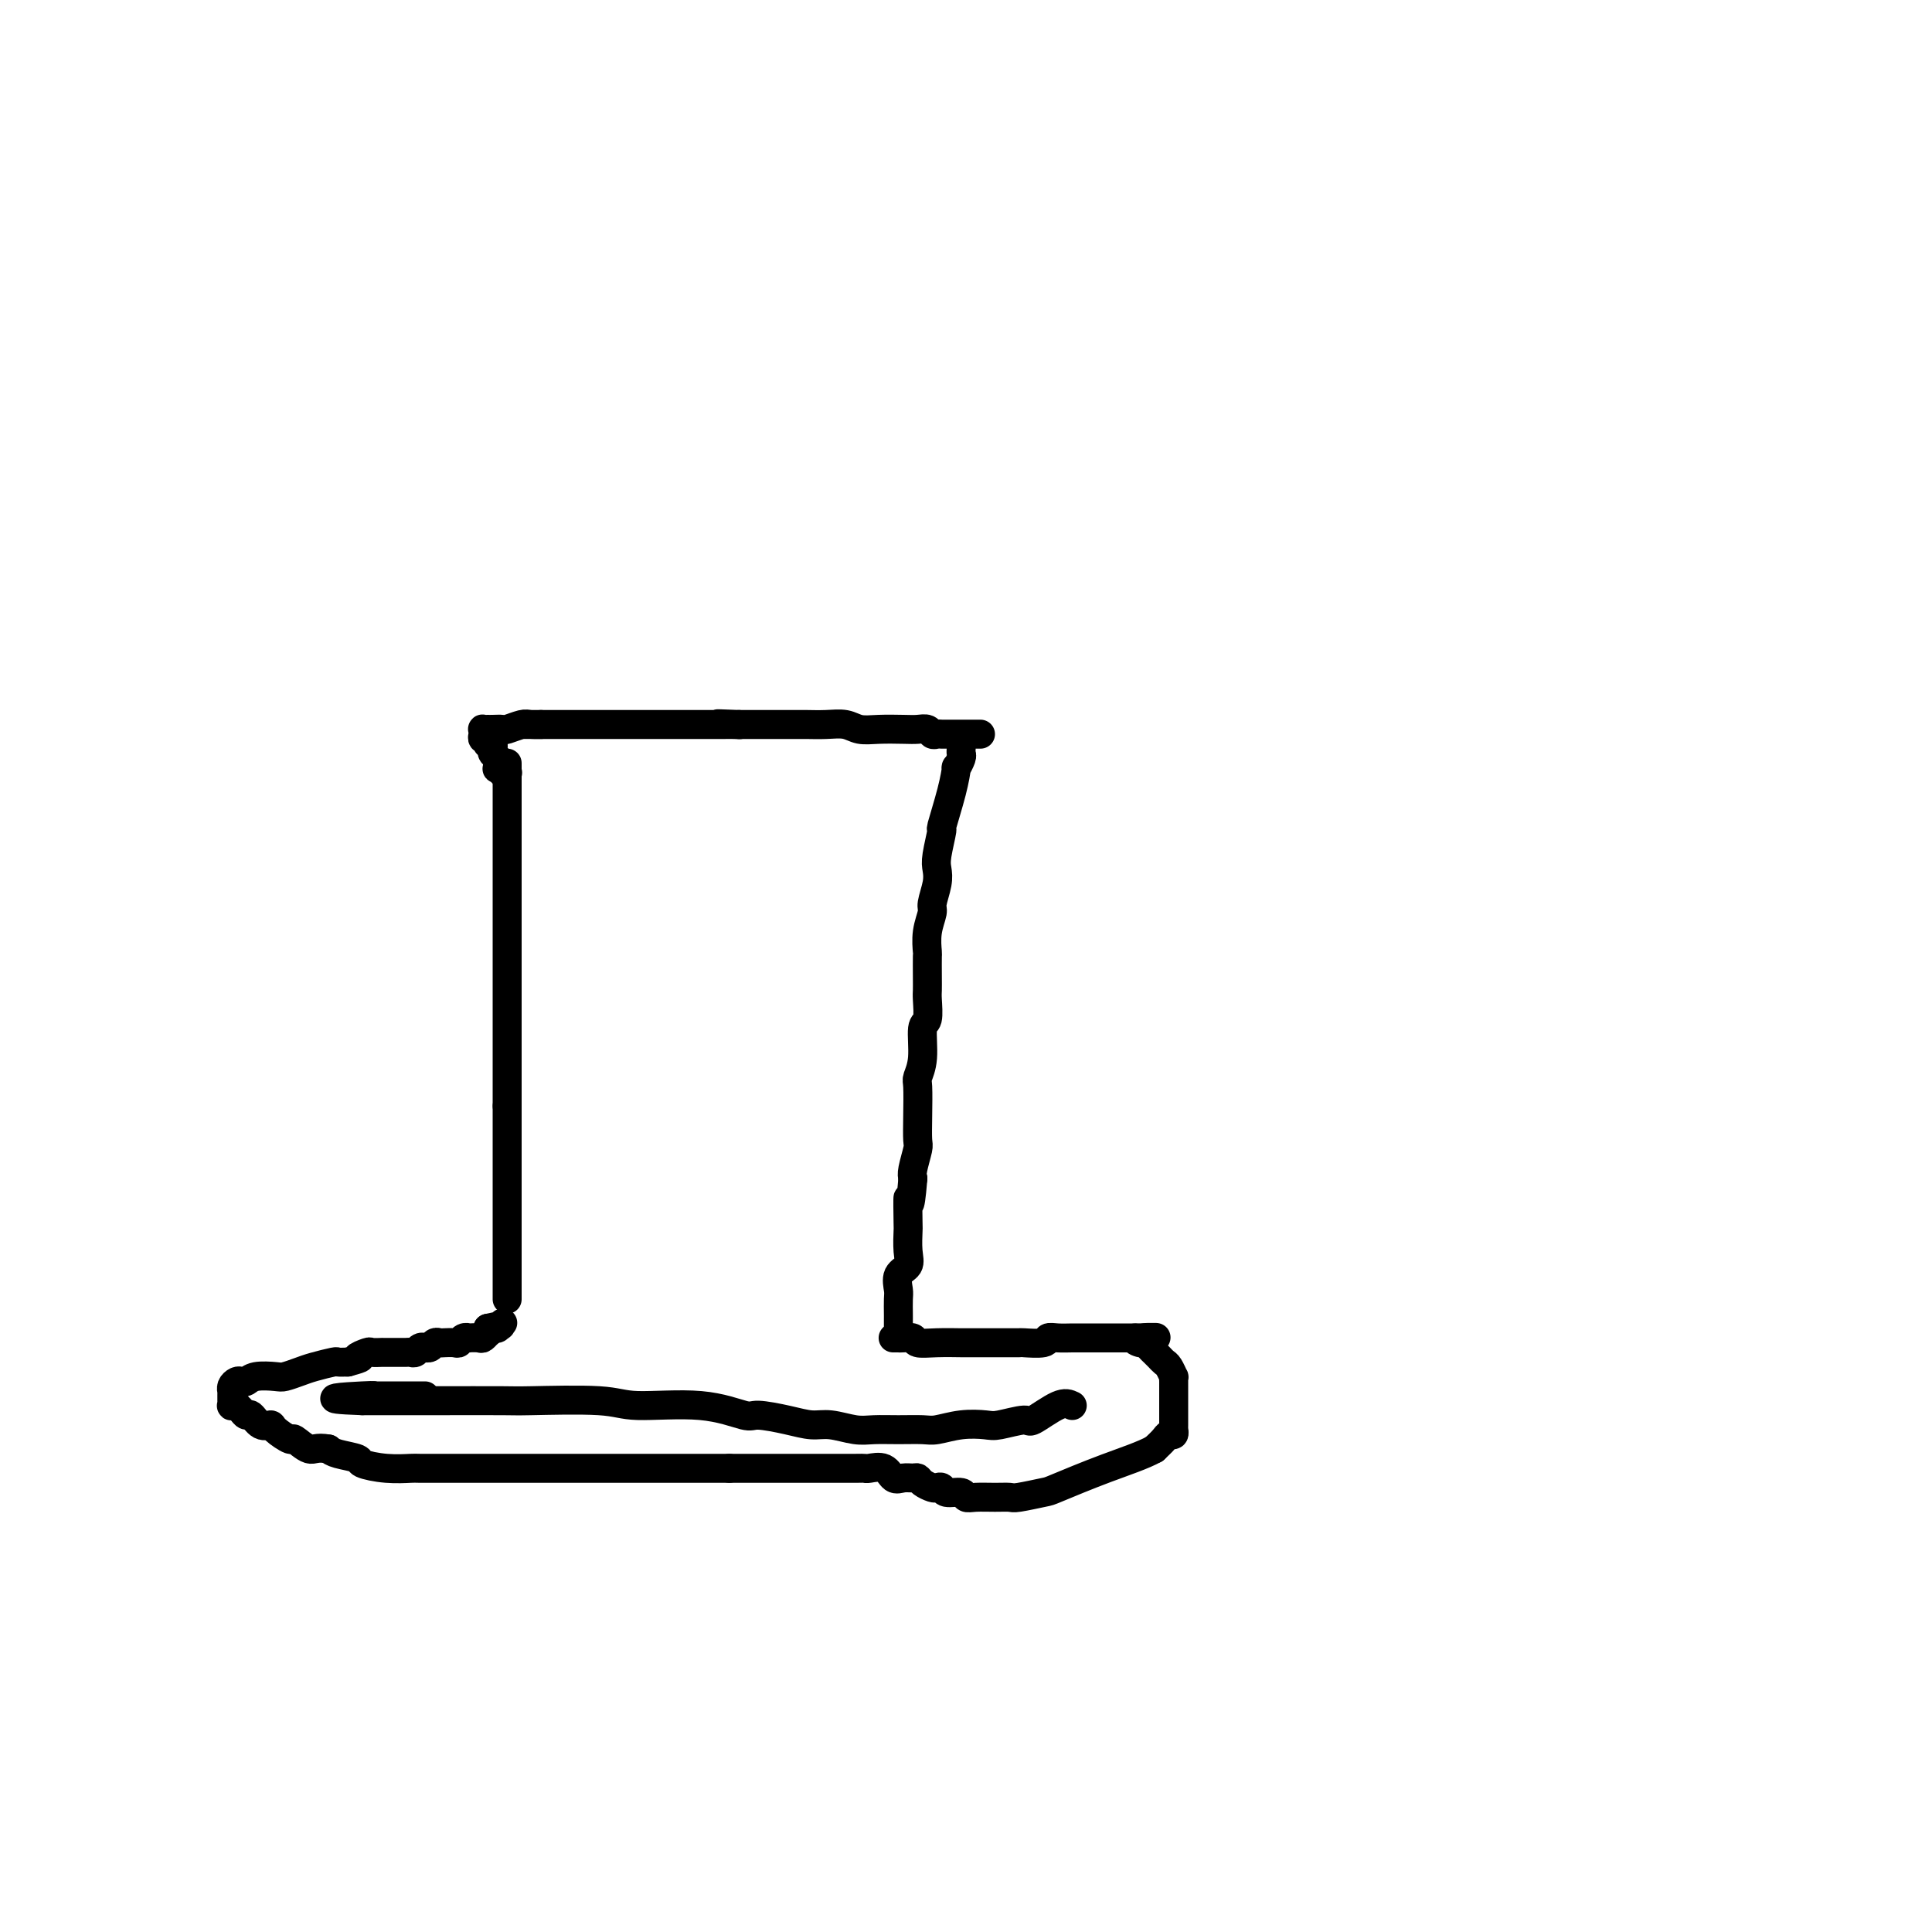 <svg viewBox='0 0 400 400' version='1.1' xmlns='http://www.w3.org/2000/svg' xmlns:xlink='http://www.w3.org/1999/xlink'><g fill='none' stroke='#000000' stroke-width='6' stroke-linecap='round' stroke-linejoin='round'><path d='M105,158c0.000,0.330 0.000,0.659 0,1c0.000,0.341 0.000,0.693 0,1c0.000,0.307 0.000,0.568 0,1c0.000,0.432 0.000,1.036 0,2c0.000,0.964 0.000,2.289 0,3c0.000,0.711 0.000,0.809 0,2c0.000,1.191 0.000,3.474 0,5c0.000,1.526 -0.000,2.294 0,3c0.000,0.706 0.000,1.349 0,2c0.000,0.651 0.000,1.310 0,2c0.000,0.690 0.000,1.413 0,2c0.000,0.587 0.000,1.039 0,2c0.000,0.961 -0.000,2.431 0,3c0.000,0.569 0.000,0.238 0,1c0.000,0.762 0.000,2.617 0,4c0.000,1.383 0.000,2.295 0,3c0.000,0.705 0.000,1.204 0,2c0.000,0.796 0.000,1.888 0,3c0.000,1.112 0.000,2.243 0,3c0.000,0.757 0.000,1.142 0,2c0.000,0.858 0.000,2.191 0,3c0.000,0.809 0.000,1.094 0,2c0.000,0.906 0.000,2.433 0,4c0.000,1.567 0.000,3.172 0,4c0.000,0.828 0.000,0.877 0,2c0.000,1.123 0.000,3.321 0,5c0.000,1.679 0.000,2.840 0,4'/><path d='M105,229c0.000,11.299 0.000,4.048 0,2c0.000,-2.048 0.000,1.108 0,3c0.000,1.892 0.000,2.519 0,3c0.000,0.481 0.000,0.816 0,2c0.000,1.184 0.000,3.218 0,4c0.000,0.782 0.000,0.311 0,1c0.000,0.689 -0.000,2.536 0,4c0.000,1.464 0.000,2.545 0,3c0.000,0.455 0.000,0.285 0,1c0.000,0.715 0.000,2.315 0,3c0.000,0.685 0.000,0.455 0,1c0.000,0.545 -0.000,1.866 0,3c0.000,1.134 0.000,2.083 0,3c0.000,0.917 0.000,1.804 0,2c0.000,0.196 0.000,-0.297 0,0c0.000,0.297 0.000,1.386 0,2c0.000,0.614 0.000,0.753 0,1c0.000,0.247 0.000,0.602 0,1c0.000,0.398 0.000,0.838 0,1c0.000,0.162 0.000,0.046 0,0c0.000,-0.046 0.000,-0.023 0,0'/><path d='M199,153c-0.000,-0.119 -0.000,-0.239 0,0c0.000,0.239 0.001,0.836 0,1c-0.001,0.164 -0.004,-0.105 0,0c0.004,0.105 0.016,0.585 0,1c-0.016,0.415 -0.058,0.764 0,1c0.058,0.236 0.218,0.359 0,1c-0.218,0.641 -0.814,1.799 -1,2c-0.186,0.201 0.037,-0.557 0,0c-0.037,0.557 -0.336,2.428 -1,5c-0.664,2.572 -1.693,5.846 -2,7c-0.307,1.154 0.110,0.190 0,1c-0.110,0.810 -0.746,3.395 -1,5c-0.254,1.605 -0.124,2.231 0,3c0.124,0.769 0.244,1.681 0,3c-0.244,1.319 -0.850,3.044 -1,4c-0.150,0.956 0.156,1.144 0,2c-0.156,0.856 -0.774,2.379 -1,4c-0.226,1.621 -0.061,3.338 0,4c0.061,0.662 0.017,0.269 0,1c-0.017,0.731 -0.009,2.587 0,4c0.009,1.413 0.017,2.383 0,3c-0.017,0.617 -0.061,0.880 0,2c0.061,1.120 0.227,3.098 0,4c-0.227,0.902 -0.845,0.729 -1,2c-0.155,1.271 0.154,3.987 0,6c-0.154,2.013 -0.772,3.324 -1,4c-0.228,0.676 -0.065,0.716 0,2c0.065,1.284 0.031,3.811 0,6c-0.031,2.189 -0.060,4.040 0,5c0.060,0.960 0.208,1.028 0,2c-0.208,0.972 -0.774,2.849 -1,4c-0.226,1.151 -0.113,1.575 0,2'/><path d='M189,244c-0.690,8.510 -0.915,4.287 -1,4c-0.085,-0.287 -0.030,3.364 0,5c0.030,1.636 0.036,1.257 0,2c-0.036,0.743 -0.115,2.606 0,4c0.115,1.394 0.423,2.317 0,3c-0.423,0.683 -1.577,1.126 -2,2c-0.423,0.874 -0.113,2.180 0,3c0.113,0.820 0.030,1.156 0,2c-0.030,0.844 -0.008,2.197 0,3c0.008,0.803 0.002,1.056 0,1c-0.002,-0.056 -0.001,-0.421 0,0c0.001,0.421 0.000,1.628 0,2c-0.000,0.372 -0.000,-0.092 0,0c0.000,0.092 0.000,0.741 0,1c-0.000,0.259 -0.000,0.130 0,0'/><path d='M203,152c-0.331,-0.000 -0.663,-0.000 -1,0c-0.337,0.000 -0.681,0.000 -1,0c-0.319,-0.000 -0.614,-0.000 -1,0c-0.386,0.000 -0.863,0.000 -1,0c-0.137,-0.000 0.065,-0.000 0,0c-0.065,0.000 -0.399,0.001 -1,0c-0.601,-0.001 -1.470,-0.004 -2,0c-0.530,0.004 -0.722,0.015 -1,0c-0.278,-0.015 -0.642,-0.057 -1,0c-0.358,0.057 -0.710,0.211 -1,0c-0.290,-0.211 -0.518,-0.788 -1,-1c-0.482,-0.212 -1.220,-0.061 -2,0c-0.780,0.061 -1.604,0.030 -3,0c-1.396,-0.030 -3.364,-0.061 -5,0c-1.636,0.061 -2.940,0.212 -4,0c-1.060,-0.212 -1.877,-0.789 -3,-1c-1.123,-0.211 -2.553,-0.057 -4,0c-1.447,0.057 -2.912,0.015 -4,0c-1.088,-0.015 -1.801,-0.004 -3,0c-1.199,0.004 -2.885,0.001 -4,0c-1.115,-0.001 -1.658,-0.000 -2,0c-0.342,0.000 -0.483,0.000 -1,0c-0.517,-0.000 -1.409,-0.000 -2,0c-0.591,0.000 -0.880,0.000 -1,0c-0.120,-0.000 -0.071,-0.000 0,0c0.071,0.000 0.163,0.000 0,0c-0.163,-0.000 -0.582,-0.000 -1,0'/><path d='M153,150c-7.991,-0.309 -2.969,-0.083 -1,0c1.969,0.083 0.885,0.022 0,0c-0.885,-0.022 -1.572,-0.006 -2,0c-0.428,0.006 -0.596,0.002 -2,0c-1.404,-0.002 -4.045,-0.000 -6,0c-1.955,0.000 -3.223,0.000 -4,0c-0.777,-0.000 -1.064,-0.000 -2,0c-0.936,0.000 -2.522,0.000 -4,0c-1.478,-0.000 -2.848,-0.000 -4,0c-1.152,0.000 -2.087,0.000 -3,0c-0.913,-0.000 -1.803,-0.000 -2,0c-0.197,0.000 0.301,0.000 0,0c-0.301,-0.000 -1.400,-0.000 -2,0c-0.600,0.000 -0.701,0.000 -1,0c-0.299,-0.000 -0.797,-0.000 -1,0c-0.203,0.000 -0.110,0.000 0,0c0.110,-0.000 0.238,-0.000 0,0c-0.238,0.000 -0.842,0.000 -1,0c-0.158,-0.000 0.130,-0.000 0,0c-0.130,0.000 -0.679,0.000 -1,0c-0.321,-0.000 -0.415,-0.000 -1,0c-0.585,0.000 -1.662,0.000 -2,0c-0.338,-0.000 0.063,0.000 0,0c-0.063,0.000 -0.589,0.000 -1,0c-0.411,0.000 -0.705,0.000 -1,0'/><path d='M112,150c-6.529,-0.004 -2.350,-0.015 -1,0c1.350,0.015 -0.128,0.057 -1,0c-0.872,-0.057 -1.138,-0.211 -2,0c-0.862,0.211 -2.321,0.789 -3,1c-0.679,0.211 -0.578,0.057 -1,0c-0.422,-0.057 -1.367,-0.016 -2,0c-0.633,0.016 -0.954,0.007 -1,0c-0.046,-0.007 0.183,-0.012 0,0c-0.183,0.012 -0.777,0.041 -1,0c-0.223,-0.041 -0.074,-0.151 0,0c0.074,0.151 0.072,0.562 0,1c-0.072,0.438 -0.215,0.902 0,1c0.215,0.098 0.789,-0.170 1,0c0.211,0.170 0.060,0.777 0,1c-0.060,0.223 -0.030,0.063 0,0c0.030,-0.063 0.060,-0.028 0,0c-0.060,0.028 -0.208,0.049 0,0c0.208,-0.049 0.774,-0.167 1,0c0.226,0.167 0.113,0.619 0,1c-0.113,0.381 -0.226,0.690 0,1c0.226,0.310 0.792,0.622 1,1c0.208,0.378 0.060,0.822 0,1c-0.060,0.178 -0.030,0.089 0,0'/><path d='M103,158c0.150,1.023 0.025,0.082 0,0c-0.025,-0.082 0.050,0.696 0,1c-0.050,0.304 -0.224,0.134 0,0c0.224,-0.134 0.844,-0.232 1,0c0.156,0.232 -0.154,0.794 0,1c0.154,0.206 0.772,0.055 1,0c0.228,-0.055 0.065,-0.016 0,0c-0.065,0.016 -0.033,0.008 0,0'/><path d='M185,277c0.026,-0.001 0.053,-0.001 0,0c-0.053,0.001 -0.185,0.004 0,0c0.185,-0.004 0.687,-0.015 1,0c0.313,0.015 0.438,0.057 1,0c0.562,-0.057 1.561,-0.211 2,0c0.439,0.211 0.318,0.789 1,1c0.682,0.211 2.166,0.057 4,0c1.834,-0.057 4.018,-0.015 5,0c0.982,0.015 0.761,0.005 2,0c1.239,-0.005 3.938,-0.005 6,0c2.062,0.005 3.486,0.015 4,0c0.514,-0.015 0.119,-0.057 1,0c0.881,0.057 3.037,0.211 4,0c0.963,-0.211 0.733,-0.789 1,-1c0.267,-0.211 1.030,-0.057 2,0c0.970,0.057 2.146,0.015 3,0c0.854,-0.015 1.384,-0.004 2,0c0.616,0.004 1.316,0.001 2,0c0.684,-0.001 1.352,-0.000 2,0c0.648,0.000 1.277,0.000 2,0c0.723,-0.000 1.541,-0.000 2,0c0.459,0.000 0.560,0.000 1,0c0.440,-0.000 1.220,-0.000 2,0'/><path d='M235,277c7.974,-0.064 2.910,-0.224 1,0c-1.910,0.224 -0.667,0.834 0,1c0.667,0.166 0.756,-0.110 1,0c0.244,0.110 0.643,0.605 1,1c0.357,0.395 0.674,0.688 1,1c0.326,0.312 0.662,0.643 1,1c0.338,0.357 0.679,0.740 1,1c0.321,0.260 0.622,0.398 1,1c0.378,0.602 0.833,1.668 1,2c0.167,0.332 0.045,-0.069 0,0c-0.045,0.069 -0.012,0.610 0,1c0.012,0.390 0.003,0.629 0,1c-0.003,0.371 -0.001,0.874 0,1c0.001,0.126 0.000,-0.126 0,0c-0.000,0.126 -0.000,0.629 0,1c0.000,0.371 0.000,0.610 0,1c-0.000,0.390 -0.000,0.931 0,1c0.000,0.069 0.000,-0.335 0,0c-0.000,0.335 -0.000,1.409 0,2c0.000,0.591 0.000,0.698 0,1c-0.000,0.302 -0.000,0.798 0,1c0.000,0.202 0.001,0.111 0,0c-0.001,-0.111 -0.003,-0.240 0,0c0.003,0.240 0.013,0.851 0,1c-0.013,0.149 -0.048,-0.165 0,0c0.048,0.165 0.178,0.807 0,1c-0.178,0.193 -0.663,-0.063 -1,0c-0.337,0.063 -0.525,0.447 -1,1c-0.475,0.553 -1.238,1.277 -2,2'/><path d='M239,300c-2.306,1.294 -6.069,2.529 -10,4c-3.931,1.471 -8.028,3.179 -10,4c-1.972,0.821 -1.820,0.756 -3,1c-1.180,0.244 -3.693,0.799 -5,1c-1.307,0.201 -1.409,0.050 -2,0c-0.591,-0.050 -1.671,0.002 -3,0c-1.329,-0.002 -2.905,-0.057 -4,0c-1.095,0.057 -1.708,0.225 -2,0c-0.292,-0.225 -0.262,-0.844 -1,-1c-0.738,-0.156 -2.243,0.152 -3,0c-0.757,-0.152 -0.766,-0.762 -1,-1c-0.234,-0.238 -0.692,-0.102 -1,0c-0.308,0.102 -0.467,0.170 -1,0c-0.533,-0.170 -1.442,-0.580 -2,-1c-0.558,-0.420 -0.767,-0.852 -1,-1c-0.233,-0.148 -0.490,-0.011 -1,0c-0.510,0.011 -1.275,-0.102 -2,0c-0.725,0.102 -1.412,0.420 -2,0c-0.588,-0.420 -1.076,-1.577 -2,-2c-0.924,-0.423 -2.284,-0.113 -3,0c-0.716,0.113 -0.789,0.030 -1,0c-0.211,-0.030 -0.560,-0.008 -2,0c-1.440,0.008 -3.970,0.002 -5,0c-1.030,-0.002 -0.561,-0.001 -1,0c-0.439,0.001 -1.788,0.000 -3,0c-1.212,-0.000 -2.289,-0.000 -3,0c-0.711,0.000 -1.058,0.000 -2,0c-0.942,-0.000 -2.479,-0.000 -3,0c-0.521,0.000 -0.025,0.000 -1,0c-0.975,-0.000 -3.421,-0.000 -5,0c-1.579,0.000 -2.289,0.000 -3,0'/><path d='M151,304c-4.958,0.000 -1.355,0.000 -1,0c0.355,0.000 -2.540,0.000 -4,0c-1.460,0.000 -1.487,0.000 -2,0c-0.513,0.000 -1.512,0.000 -3,0c-1.488,0.000 -3.467,0.000 -4,0c-0.533,0.000 0.378,-0.000 0,0c-0.378,0.000 -2.045,0.000 -3,0c-0.955,-0.000 -1.197,-0.000 -2,0c-0.803,0.000 -2.168,0.000 -3,0c-0.832,-0.000 -1.131,-0.000 -2,0c-0.869,0.000 -2.307,0.000 -3,0c-0.693,-0.000 -0.642,-0.000 -1,0c-0.358,0.000 -1.125,0.000 -2,0c-0.875,-0.000 -1.857,-0.000 -3,0c-1.143,0.000 -2.446,0.000 -3,0c-0.554,-0.000 -0.358,-0.000 -1,0c-0.642,0.000 -2.120,0.000 -3,0c-0.880,-0.000 -1.160,-0.000 -2,0c-0.840,0.000 -2.238,0.000 -3,0c-0.762,-0.000 -0.886,-0.000 -2,0c-1.114,0.000 -3.216,0.000 -5,0c-1.784,-0.000 -3.249,-0.000 -4,0c-0.751,0.000 -0.790,0.001 -1,0c-0.210,-0.001 -0.593,-0.003 -2,0c-1.407,0.003 -3.837,0.012 -5,0c-1.163,-0.012 -1.057,-0.045 -2,0c-0.943,0.045 -2.935,0.167 -5,0c-2.065,-0.167 -4.203,-0.622 -5,-1c-0.797,-0.378 -0.253,-0.679 -1,-1c-0.747,-0.321 -2.785,-0.663 -4,-1c-1.215,-0.337 -1.608,-0.668 -2,-1'/><path d='M68,300c-2.584,-0.490 -3.045,0.285 -4,0c-0.955,-0.285 -2.405,-1.629 -3,-2c-0.595,-0.371 -0.334,0.233 -1,0c-0.666,-0.233 -2.258,-1.301 -3,-2c-0.742,-0.699 -0.632,-1.027 -1,-1c-0.368,0.027 -1.213,0.410 -2,0c-0.787,-0.410 -1.516,-1.612 -2,-2c-0.484,-0.388 -0.722,0.040 -1,0c-0.278,-0.040 -0.596,-0.546 -1,-1c-0.404,-0.454 -0.893,-0.857 -1,-1c-0.107,-0.143 0.167,-0.027 0,0c-0.167,0.027 -0.777,-0.035 -1,0c-0.223,0.035 -0.060,0.168 0,0c0.060,-0.168 0.015,-0.636 0,-1c-0.015,-0.364 -0.001,-0.623 0,-1c0.001,-0.377 -0.011,-0.872 0,-1c0.011,-0.128 0.044,0.110 0,0c-0.044,-0.110 -0.166,-0.569 0,-1c0.166,-0.431 0.618,-0.834 1,-1c0.382,-0.166 0.692,-0.096 1,0c0.308,0.096 0.614,0.219 1,0c0.386,-0.219 0.853,-0.779 2,-1c1.147,-0.221 2.973,-0.101 4,0c1.027,0.101 1.254,0.185 2,0c0.746,-0.185 2.009,-0.638 3,-1c0.991,-0.362 1.709,-0.633 3,-1c1.291,-0.367 3.155,-0.830 4,-1c0.845,-0.170 0.670,-0.049 1,0c0.330,0.049 1.165,0.024 2,0'/><path d='M72,282c4.052,-1.094 2.181,-0.829 2,-1c-0.181,-0.171 1.328,-0.778 2,-1c0.672,-0.222 0.509,-0.060 1,0c0.491,0.060 1.637,0.016 2,0c0.363,-0.016 -0.056,-0.004 0,0c0.056,0.004 0.589,0.001 1,0c0.411,-0.001 0.702,-0.000 1,0c0.298,0.000 0.605,-0.000 1,0c0.395,0.000 0.879,0.001 1,0c0.121,-0.001 -0.123,-0.004 0,0c0.123,0.004 0.611,0.015 1,0c0.389,-0.015 0.678,-0.057 1,0c0.322,0.057 0.678,0.212 1,0c0.322,-0.212 0.611,-0.793 1,-1c0.389,-0.207 0.878,-0.041 1,0c0.122,0.041 -0.123,-0.041 0,0c0.123,0.041 0.614,0.207 1,0c0.386,-0.207 0.667,-0.786 1,-1c0.333,-0.214 0.719,-0.061 1,0c0.281,0.061 0.458,0.030 1,0c0.542,-0.030 1.450,-0.061 2,0c0.550,0.061 0.743,0.212 1,0c0.257,-0.212 0.579,-0.788 1,-1c0.421,-0.212 0.940,-0.061 1,0c0.060,0.061 -0.338,0.031 0,0c0.338,-0.031 1.411,-0.064 2,0c0.589,0.064 0.694,0.223 1,0c0.306,-0.223 0.813,-0.829 1,-1c0.187,-0.171 0.053,0.094 0,0c-0.053,-0.094 -0.027,-0.547 0,-1'/><path d='M101,275c4.725,-1.079 2.037,-0.275 1,0c-1.037,0.275 -0.422,0.022 0,0c0.422,-0.022 0.652,0.186 1,0c0.348,-0.186 0.814,-0.768 1,-1c0.186,-0.232 0.093,-0.116 0,0'/><path d='M222,291c-0.726,-0.348 -1.452,-0.695 -3,0c-1.548,0.695 -3.918,2.434 -5,3c-1.082,0.566 -0.878,-0.041 -2,0c-1.122,0.041 -3.572,0.729 -5,1c-1.428,0.271 -1.833,0.125 -3,0c-1.167,-0.125 -3.095,-0.230 -5,0c-1.905,0.230 -3.785,0.795 -5,1c-1.215,0.205 -1.763,0.051 -3,0c-1.237,-0.051 -3.162,0.001 -5,0c-1.838,-0.001 -3.588,-0.055 -5,0c-1.412,0.055 -2.487,0.221 -4,0c-1.513,-0.221 -3.465,-0.828 -5,-1c-1.535,-0.172 -2.654,0.090 -4,0c-1.346,-0.090 -2.919,-0.531 -5,-1c-2.081,-0.469 -4.668,-0.967 -6,-1c-1.332,-0.033 -1.408,0.397 -3,0c-1.592,-0.397 -4.700,-1.623 -9,-2c-4.300,-0.377 -9.792,0.095 -13,0c-3.208,-0.095 -4.131,-0.758 -8,-1c-3.869,-0.242 -10.685,-0.065 -14,0c-3.315,0.065 -3.128,0.017 -6,0c-2.872,-0.017 -8.804,-0.005 -13,0c-4.196,0.005 -6.655,0.001 -8,0c-1.345,-0.001 -1.577,-0.000 -2,0c-0.423,0.000 -1.037,0.000 -2,0c-0.963,-0.000 -2.275,-0.000 -3,0c-0.725,0.000 -0.862,0.000 -1,0'/><path d='M75,290c-10.959,-0.381 -3.356,-0.834 0,-1c3.356,-0.166 2.466,-0.044 2,0c-0.466,0.044 -0.509,0.012 0,0c0.509,-0.012 1.569,-0.003 2,0c0.431,0.003 0.234,0.001 1,0c0.766,-0.001 2.497,-0.000 3,0c0.503,0.000 -0.220,0.000 0,0c0.220,-0.000 1.383,-0.000 2,0c0.617,0.000 0.687,0.000 1,0c0.313,-0.000 0.867,-0.000 1,0c0.133,0.000 -0.157,0.000 0,0c0.157,-0.000 0.759,-0.000 1,0c0.241,0.000 0.120,0.000 0,0'/></g>
</svg>